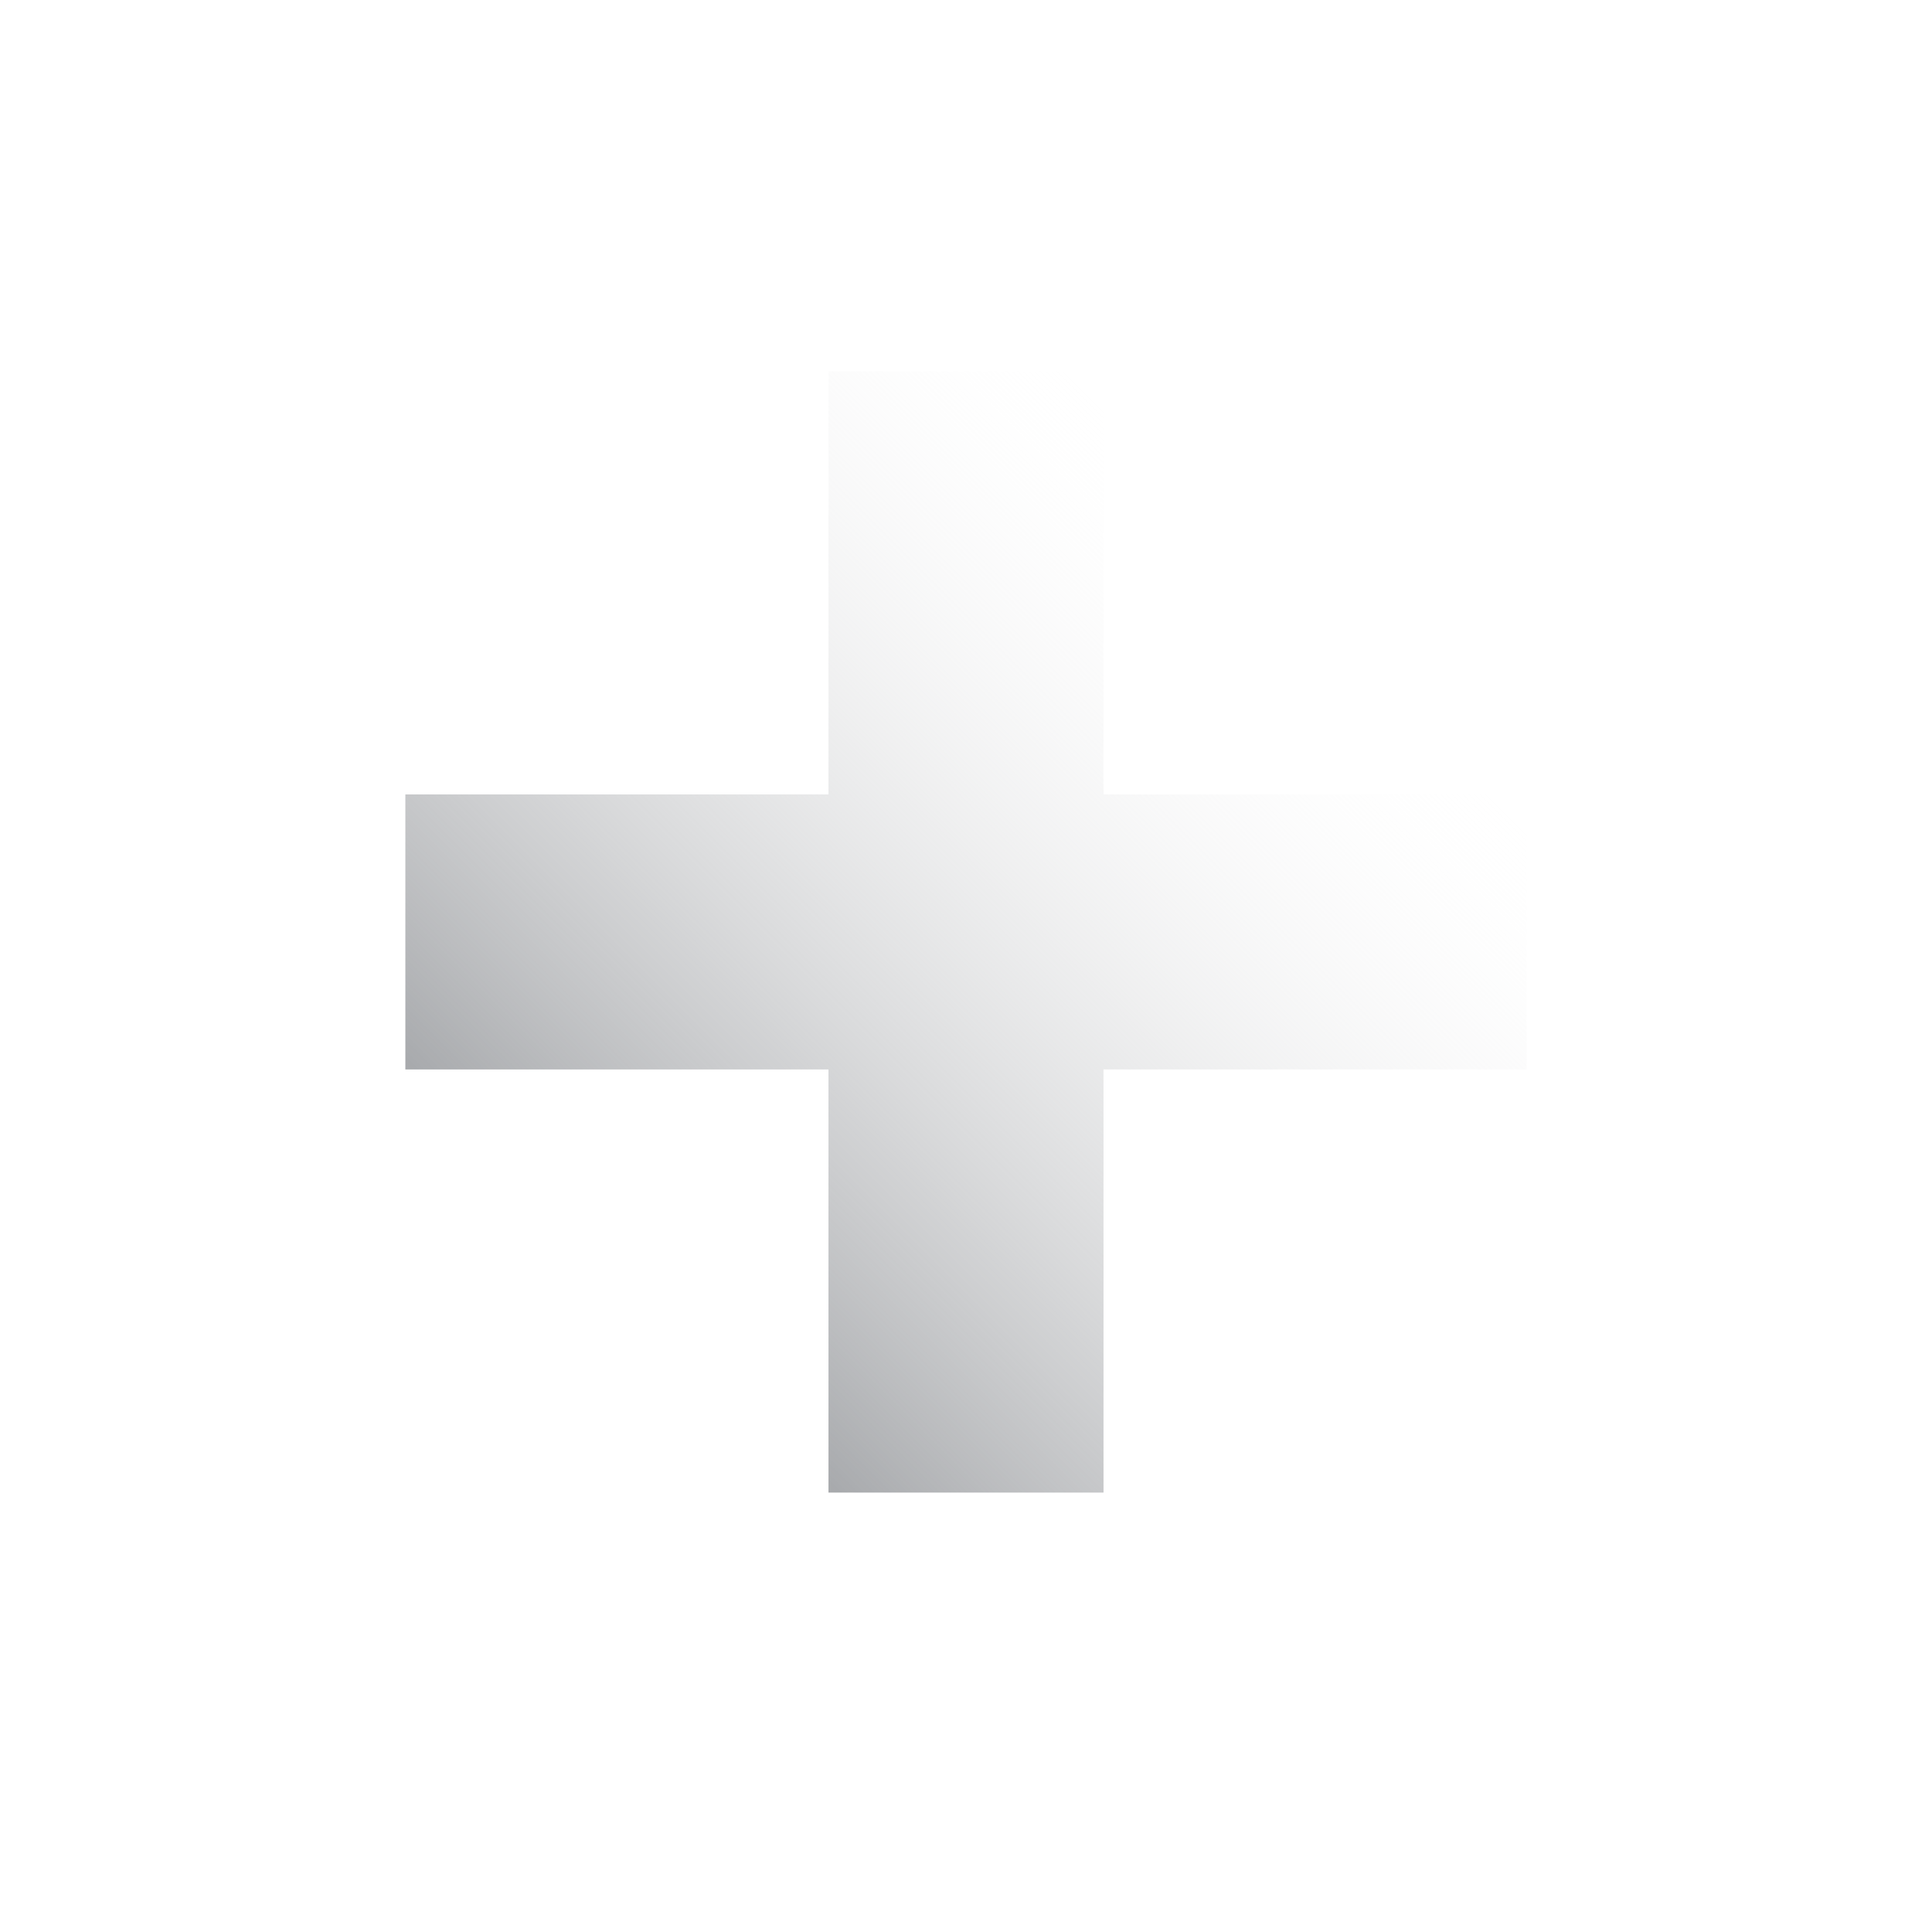 <?xml version="1.0" encoding="UTF-8"?>
<svg id="Layer_2" data-name="Layer 2" xmlns="http://www.w3.org/2000/svg" xmlns:xlink="http://www.w3.org/1999/xlink" viewBox="0 0 91.32 91.32">
  <defs>
    <style>
      .cls-1 {
        fill: none;
      }

      .cls-2 {
        filter: url(#outer-glow-1);
      }

      .cls-3 {
        fill: url(#linear-gradient);
      }

      .cls-4 {
        fill: #fff;
      }
    </style>
    <filter id="outer-glow-1" x="4.02" y="2.51" width="83.28" height="83.04" filterUnits="userSpaceOnUse">
      <feOffset dx="0" dy="0"/>
      <feGaussianBlur result="blur" stdDeviation="5"/>
      <feFlood flood-color="#fff" flood-opacity=".75"/>
      <feComposite in2="blur" operator="in"/>
      <feComposite in="SourceGraphic"/>
    </filter>
    <linearGradient id="linear-gradient" x1="29.16" y1="60.55" x2="62.16" y2="27.55" gradientUnits="userSpaceOnUse">
      <stop offset="0" stop-color="#a7a9ac"/>
      <stop offset="1" stop-color="#fff" stop-opacity="0"/>
    </linearGradient>
  </defs>
  <g id="Layer_1-2" data-name="Layer 1">
    <rect class="cls-1" width="91.32" height="91.32"/>
    <g class="cls-2">
      <polygon class="cls-4" points="72.16 37.55 72.16 50.55 52.16 50.55 52.16 70.55 39.16 70.55 39.16 50.55 19.16 50.55 19.16 37.55 39.16 37.55 39.16 17.55 52.16 17.55 52.16 37.55 72.16 37.55"/>
      <polygon class="cls-3" points="72.16 37.55 72.16 50.55 52.16 50.55 52.16 70.55 39.16 70.55 39.16 50.55 19.16 50.55 19.16 37.55 39.16 37.55 39.16 17.55 52.16 17.55 52.16 37.55 72.16 37.55"/>
    </g>
  </g>
</svg>